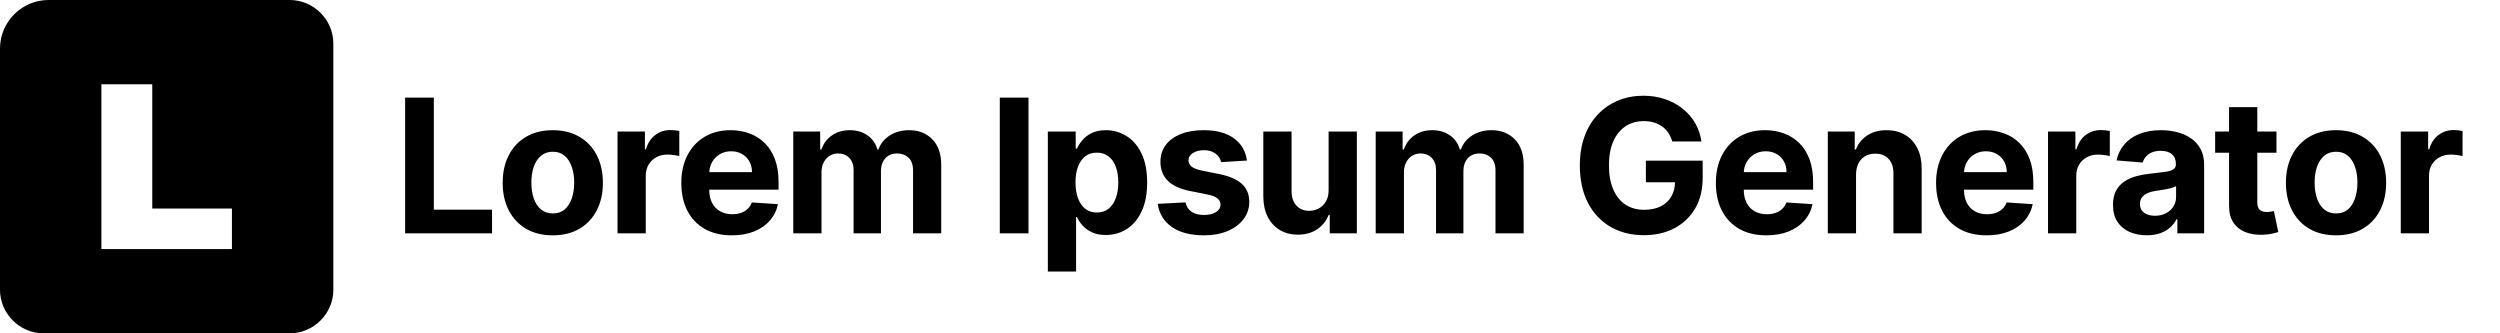 <svg width="750" height="100" viewBox="0 0 750 100" fill="none" xmlns="http://www.w3.org/2000/svg">
<path d="M121.54 70V29.273H130.151V62.901H147.611V70H121.54ZM165.835 70.597C162.746 70.597 160.075 69.94 157.821 68.628C155.581 67.302 153.85 65.459 152.631 63.099C151.411 60.726 150.801 57.975 150.801 54.847C150.801 51.691 151.411 48.934 152.631 46.574C153.85 44.201 155.581 42.358 157.821 41.045C160.075 39.72 162.746 39.057 165.835 39.057C168.924 39.057 171.589 39.72 173.83 41.045C176.083 42.358 177.82 44.201 179.04 46.574C180.259 48.934 180.869 51.691 180.869 54.847C180.869 57.975 180.259 60.726 179.04 63.099C177.82 65.459 176.083 67.302 173.83 68.628C171.589 69.94 168.924 70.597 165.835 70.597ZM165.875 64.034C167.28 64.034 168.454 63.636 169.395 62.841C170.336 62.032 171.045 60.932 171.523 59.54C172.013 58.148 172.259 56.563 172.259 54.787C172.259 53.01 172.013 51.426 171.523 50.034C171.045 48.642 170.336 47.542 169.395 46.733C168.454 45.924 167.28 45.52 165.875 45.52C164.456 45.52 163.263 45.924 162.295 46.733C161.341 47.542 160.618 48.642 160.128 50.034C159.651 51.426 159.412 53.01 159.412 54.787C159.412 56.563 159.651 58.148 160.128 59.54C160.618 60.932 161.341 62.032 162.295 62.841C163.263 63.636 164.456 64.034 165.875 64.034ZM185.258 70V39.455H193.471V44.784H193.789C194.346 42.888 195.281 41.456 196.593 40.489C197.906 39.508 199.417 39.017 201.127 39.017C201.551 39.017 202.009 39.044 202.499 39.097C202.99 39.15 203.421 39.222 203.792 39.315V46.832C203.394 46.713 202.844 46.607 202.141 46.514C201.439 46.421 200.796 46.375 200.212 46.375C198.966 46.375 197.853 46.647 196.872 47.19C195.904 47.721 195.135 48.463 194.565 49.418C194.008 50.372 193.729 51.472 193.729 52.719V70H185.258ZM219.551 70.597C216.408 70.597 213.704 69.96 211.437 68.688C209.183 67.401 207.446 65.585 206.227 63.239C205.007 60.879 204.397 58.088 204.397 54.867C204.397 51.724 205.007 48.967 206.227 46.594C207.446 44.221 209.163 42.371 211.377 41.045C213.604 39.72 216.216 39.057 219.212 39.057C221.228 39.057 223.104 39.382 224.84 40.031C226.59 40.668 228.115 41.629 229.414 42.915C230.727 44.201 231.747 45.818 232.477 47.767C233.206 49.703 233.57 51.97 233.57 54.568V56.895H207.778V51.645H225.596C225.596 50.425 225.331 49.345 224.801 48.403C224.27 47.462 223.534 46.726 222.593 46.196C221.665 45.653 220.585 45.381 219.352 45.381C218.066 45.381 216.926 45.679 215.931 46.276C214.95 46.859 214.181 47.648 213.624 48.642C213.068 49.623 212.783 50.717 212.769 51.923V56.915C212.769 58.426 213.048 59.732 213.604 60.832C214.175 61.933 214.977 62.781 216.011 63.378C217.045 63.974 218.271 64.273 219.69 64.273C220.631 64.273 221.493 64.14 222.275 63.875C223.057 63.61 223.727 63.212 224.283 62.682C224.84 62.151 225.265 61.502 225.556 60.733L233.391 61.25C232.994 63.133 232.178 64.776 230.945 66.182C229.726 67.574 228.148 68.661 226.212 69.443C224.29 70.212 222.069 70.597 219.551 70.597ZM237.979 70V39.455H246.053V44.844H246.411C247.047 43.054 248.108 41.642 249.592 40.608C251.077 39.574 252.854 39.057 254.922 39.057C257.017 39.057 258.8 39.581 260.271 40.628C261.743 41.662 262.724 43.067 263.215 44.844H263.533C264.156 43.094 265.283 41.695 266.913 40.648C268.557 39.587 270.5 39.057 272.74 39.057C275.591 39.057 277.904 39.965 279.681 41.781C281.47 43.584 282.365 46.143 282.365 49.457V70H273.913V51.128C273.913 49.431 273.463 48.158 272.561 47.31C271.66 46.461 270.533 46.037 269.181 46.037C267.643 46.037 266.443 46.528 265.581 47.508C264.719 48.476 264.288 49.756 264.288 51.347V70H256.075V50.949C256.075 49.451 255.645 48.258 254.783 47.369C253.934 46.481 252.814 46.037 251.422 46.037C250.481 46.037 249.632 46.276 248.877 46.753C248.134 47.217 247.544 47.873 247.107 48.722C246.669 49.557 246.45 50.538 246.45 51.665V70H237.979ZM308.548 29.273V70H299.937V29.273H308.548ZM314.353 81.454V39.455H322.705V44.585H323.083C323.455 43.763 323.991 42.928 324.694 42.08C325.41 41.218 326.338 40.502 327.478 39.932C328.632 39.349 330.063 39.057 331.774 39.057C334.001 39.057 336.056 39.64 337.938 40.807C339.821 41.96 341.326 43.704 342.453 46.037C343.58 48.357 344.143 51.267 344.143 54.767C344.143 58.174 343.593 61.051 342.492 63.398C341.405 65.731 339.92 67.501 338.038 68.707C336.169 69.901 334.074 70.497 331.754 70.497C330.11 70.497 328.711 70.225 327.558 69.682C326.418 69.138 325.483 68.456 324.754 67.633C324.025 66.798 323.468 65.956 323.083 65.108H322.825V81.454H314.353ZM322.646 54.727C322.646 56.544 322.898 58.128 323.401 59.48C323.905 60.832 324.634 61.886 325.589 62.642C326.544 63.385 327.704 63.756 329.069 63.756C330.448 63.756 331.615 63.378 332.569 62.622C333.524 61.853 334.246 60.793 334.737 59.44C335.24 58.075 335.492 56.504 335.492 54.727C335.492 52.964 335.247 51.413 334.757 50.074C334.266 48.735 333.544 47.688 332.589 46.932C331.634 46.176 330.461 45.798 329.069 45.798C327.69 45.798 326.524 46.163 325.569 46.892C324.628 47.621 323.905 48.655 323.401 49.994C322.898 51.333 322.646 52.911 322.646 54.727ZM374.085 48.165L366.33 48.642C366.197 47.979 365.912 47.383 365.475 46.852C365.037 46.309 364.46 45.878 363.745 45.56C363.042 45.228 362.2 45.062 361.219 45.062C359.906 45.062 358.799 45.341 357.898 45.898C356.996 46.441 356.546 47.17 356.546 48.085C356.546 48.814 356.837 49.431 357.421 49.935C358.004 50.438 359.005 50.843 360.424 51.148L365.952 52.261C368.922 52.871 371.136 53.852 372.594 55.205C374.052 56.557 374.781 58.333 374.781 60.534C374.781 62.536 374.192 64.293 373.012 65.804C371.845 67.315 370.241 68.495 368.199 69.344C366.171 70.179 363.831 70.597 361.179 70.597C357.136 70.597 353.914 69.755 351.514 68.071C349.128 66.374 347.729 64.067 347.318 61.151L355.651 60.713C355.903 61.946 356.513 62.887 357.48 63.537C358.448 64.173 359.688 64.492 361.199 64.492C362.684 64.492 363.877 64.206 364.779 63.636C365.693 63.053 366.157 62.304 366.171 61.389C366.157 60.62 365.833 59.99 365.196 59.5C364.56 58.996 363.579 58.612 362.253 58.347L356.963 57.293C353.98 56.696 351.76 55.662 350.301 54.19C348.856 52.719 348.134 50.843 348.134 48.562C348.134 46.6 348.664 44.91 349.725 43.492C350.799 42.073 352.303 40.979 354.239 40.21C356.188 39.441 358.468 39.057 361.08 39.057C364.938 39.057 367.974 39.872 370.188 41.503C372.415 43.133 373.714 45.354 374.085 48.165ZM398.584 56.994V39.455H407.056V70H398.922V64.452H398.604C397.915 66.242 396.768 67.68 395.164 68.767C393.573 69.854 391.63 70.398 389.337 70.398C387.295 70.398 385.499 69.934 383.948 69.006C382.397 68.078 381.184 66.758 380.309 65.048C379.447 63.338 379.009 61.29 378.996 58.903V39.455H387.468V57.392C387.481 59.195 387.965 60.62 388.919 61.668C389.874 62.715 391.153 63.239 392.757 63.239C393.778 63.239 394.733 63.007 395.621 62.543C396.509 62.065 397.225 61.363 397.769 60.435C398.326 59.507 398.597 58.36 398.584 56.994ZM412.712 70V39.455H420.786V44.844H421.144C421.78 43.054 422.841 41.642 424.326 40.608C425.81 39.574 427.587 39.057 429.655 39.057C431.75 39.057 433.533 39.581 435.005 40.628C436.476 41.662 437.457 43.067 437.948 44.844H438.266C438.889 43.094 440.016 41.695 441.647 40.648C443.291 39.587 445.233 39.057 447.473 39.057C450.324 39.057 452.637 39.965 454.414 41.781C456.203 43.584 457.098 46.143 457.098 49.457V70H448.647V51.128C448.647 49.431 448.196 48.158 447.294 47.31C446.393 46.461 445.266 46.037 443.914 46.037C442.376 46.037 441.176 46.528 440.314 47.508C439.452 48.476 439.022 49.756 439.022 51.347V70H430.809V50.949C430.809 49.451 430.378 48.258 429.516 47.369C428.667 46.481 427.547 46.037 426.155 46.037C425.214 46.037 424.365 46.276 423.61 46.753C422.867 47.217 422.277 47.873 421.84 48.722C421.402 49.557 421.184 50.538 421.184 51.665V70H412.712ZM501.676 42.438C501.397 41.47 501.006 40.615 500.502 39.872C499.999 39.117 499.382 38.48 498.653 37.963C497.937 37.433 497.115 37.028 496.187 36.75C495.272 36.472 494.258 36.332 493.145 36.332C491.063 36.332 489.234 36.849 487.656 37.883C486.091 38.918 484.872 40.422 483.997 42.398C483.122 44.36 482.684 46.76 482.684 49.597C482.684 52.434 483.115 54.847 483.977 56.835C484.839 58.824 486.058 60.342 487.636 61.389C489.214 62.423 491.076 62.94 493.224 62.94C495.173 62.94 496.837 62.596 498.216 61.906C499.608 61.204 500.668 60.216 501.397 58.943C502.14 57.67 502.511 56.166 502.511 54.429L504.261 54.688H493.761V48.205H510.804V53.335C510.804 56.915 510.048 59.99 508.537 62.562C507.025 65.121 504.944 67.097 502.292 68.489C499.641 69.867 496.605 70.557 493.184 70.557C489.366 70.557 486.012 69.715 483.122 68.031C480.232 66.334 477.978 63.928 476.36 60.812C474.756 57.684 473.954 53.972 473.954 49.676C473.954 46.375 474.431 43.432 475.386 40.847C476.354 38.248 477.706 36.047 479.443 34.244C481.18 32.441 483.201 31.069 485.508 30.128C487.815 29.187 490.314 28.716 493.005 28.716C495.312 28.716 497.46 29.054 499.448 29.73C501.437 30.393 503.2 31.334 504.738 32.554C506.289 33.774 507.556 35.225 508.537 36.909C509.518 38.58 510.147 40.422 510.426 42.438H501.676ZM529.913 70.597C526.771 70.597 524.066 69.96 521.799 68.688C519.546 67.401 517.809 65.585 516.589 63.239C515.369 60.879 514.76 58.088 514.76 54.867C514.76 51.724 515.369 48.967 516.589 46.594C517.809 44.221 519.526 42.371 521.74 41.045C523.967 39.72 526.579 39.057 529.575 39.057C531.59 39.057 533.466 39.382 535.203 40.031C536.953 40.668 538.477 41.629 539.777 42.915C541.089 44.201 542.11 45.818 542.839 47.767C543.568 49.703 543.933 51.97 543.933 54.568V56.895H518.14V51.645H535.958C535.958 50.425 535.693 49.345 535.163 48.403C534.633 47.462 533.897 46.726 532.956 46.196C532.028 45.653 530.947 45.381 529.714 45.381C528.428 45.381 527.288 45.679 526.294 46.276C525.313 46.859 524.544 47.648 523.987 48.642C523.43 49.623 523.145 50.717 523.132 51.923V56.915C523.132 58.426 523.41 59.732 523.967 60.832C524.537 61.933 525.339 62.781 526.373 63.378C527.407 63.974 528.634 64.273 530.052 64.273C530.994 64.273 531.855 64.14 532.637 63.875C533.42 63.61 534.089 63.212 534.646 62.682C535.203 62.151 535.627 61.502 535.919 60.733L543.754 61.25C543.356 63.133 542.541 64.776 541.308 66.182C540.088 67.574 538.511 68.661 536.575 69.443C534.653 70.212 532.432 70.597 529.913 70.597ZM556.813 52.341V70H548.341V39.455H556.415V44.844H556.773C557.449 43.067 558.583 41.662 560.174 40.628C561.765 39.581 563.694 39.057 565.961 39.057C568.082 39.057 569.931 39.521 571.509 40.449C573.087 41.377 574.313 42.703 575.188 44.426C576.063 46.136 576.5 48.178 576.5 50.551V70H568.029V52.062C568.042 50.193 567.565 48.735 566.597 47.688C565.629 46.627 564.297 46.097 562.6 46.097C561.46 46.097 560.452 46.342 559.577 46.832C558.715 47.323 558.039 48.039 557.549 48.98C557.071 49.908 556.826 51.028 556.813 52.341ZM595.978 70.597C592.836 70.597 590.131 69.96 587.864 68.688C585.61 67.401 583.874 65.585 582.654 63.239C581.434 60.879 580.824 58.088 580.824 54.867C580.824 51.724 581.434 48.967 582.654 46.594C583.874 44.221 585.59 42.371 587.804 41.045C590.032 39.72 592.643 39.057 595.64 39.057C597.655 39.057 599.531 39.382 601.267 40.031C603.017 40.668 604.542 41.629 605.841 42.915C607.154 44.201 608.175 45.818 608.904 47.767C609.633 49.703 609.998 51.97 609.998 54.568V56.895H584.205V51.645H602.023C602.023 50.425 601.758 49.345 601.228 48.403C600.697 47.462 599.962 46.726 599.02 46.196C598.092 45.653 597.012 45.381 595.779 45.381C594.493 45.381 593.353 45.679 592.358 46.276C591.377 46.859 590.608 47.648 590.052 48.642C589.495 49.623 589.21 50.717 589.196 51.923V56.915C589.196 58.426 589.475 59.732 590.032 60.832C590.602 61.933 591.404 62.781 592.438 63.378C593.472 63.974 594.698 64.273 596.117 64.273C597.058 64.273 597.92 64.14 598.702 63.875C599.484 63.61 600.154 63.212 600.711 62.682C601.267 62.151 601.692 61.502 601.983 60.733L609.819 61.25C609.421 63.133 608.606 64.776 607.373 66.182C606.153 67.574 604.575 68.661 602.64 69.443C600.717 70.212 598.497 70.597 595.978 70.597ZM614.406 70V39.455H622.619V44.784H622.937C623.494 42.888 624.429 41.456 625.741 40.489C627.054 39.508 628.565 39.017 630.275 39.017C630.7 39.017 631.157 39.044 631.647 39.097C632.138 39.15 632.569 39.222 632.94 39.315V46.832C632.542 46.713 631.992 46.607 631.29 46.514C630.587 46.421 629.944 46.375 629.361 46.375C628.114 46.375 627.001 46.647 626.02 47.19C625.052 47.721 624.283 48.463 623.713 49.418C623.156 50.372 622.878 51.472 622.878 52.719V70H614.406ZM644.035 70.577C642.086 70.577 640.35 70.239 638.825 69.562C637.3 68.873 636.094 67.859 635.206 66.52C634.331 65.168 633.893 63.484 633.893 61.469C633.893 59.772 634.205 58.347 634.828 57.193C635.451 56.04 636.3 55.112 637.373 54.409C638.447 53.706 639.667 53.176 641.032 52.818C642.411 52.46 643.856 52.208 645.368 52.062C647.144 51.877 648.576 51.705 649.663 51.545C650.75 51.373 651.539 51.121 652.03 50.79C652.52 50.458 652.765 49.968 652.765 49.318V49.199C652.765 47.939 652.368 46.965 651.572 46.276C650.79 45.586 649.676 45.242 648.231 45.242C646.707 45.242 645.494 45.58 644.592 46.256C643.691 46.919 643.094 47.754 642.802 48.761L634.967 48.125C635.365 46.269 636.147 44.665 637.314 43.312C638.48 41.947 639.985 40.9 641.828 40.17C643.684 39.428 645.832 39.057 648.271 39.057C649.968 39.057 651.592 39.256 653.143 39.653C654.708 40.051 656.093 40.668 657.3 41.503C658.519 42.338 659.48 43.412 660.183 44.724C660.886 46.024 661.237 47.581 661.237 49.398V70H653.203V65.764H652.964C652.474 66.719 651.818 67.561 650.996 68.29C650.174 69.006 649.186 69.569 648.032 69.98C646.879 70.378 645.547 70.577 644.035 70.577ZM646.461 64.73C647.708 64.73 648.808 64.485 649.763 63.994C650.717 63.49 651.466 62.814 652.01 61.966C652.553 61.117 652.825 60.156 652.825 59.082V55.841C652.56 56.013 652.195 56.172 651.731 56.318C651.281 56.451 650.77 56.577 650.2 56.696C649.63 56.802 649.06 56.901 648.49 56.994C647.92 57.074 647.403 57.147 646.939 57.213C645.944 57.359 645.076 57.591 644.334 57.909C643.591 58.227 643.014 58.658 642.603 59.202C642.193 59.732 641.987 60.395 641.987 61.19C641.987 62.344 642.405 63.225 643.24 63.835C644.088 64.432 645.162 64.73 646.461 64.73ZM682.937 39.455V45.818H664.542V39.455H682.937ZM668.718 32.136H677.189V60.614C677.189 61.396 677.309 62.006 677.547 62.443C677.786 62.867 678.117 63.166 678.542 63.338C678.979 63.51 679.483 63.597 680.053 63.597C680.451 63.597 680.849 63.563 681.246 63.497C681.644 63.418 681.949 63.358 682.161 63.318L683.493 69.622C683.069 69.755 682.473 69.907 681.704 70.079C680.935 70.265 680 70.378 678.9 70.418C676.858 70.497 675.068 70.225 673.53 69.602C672.006 68.979 670.819 68.011 669.971 66.699C669.122 65.386 668.705 63.729 668.718 61.727V32.136ZM700.808 70.597C697.719 70.597 695.048 69.94 692.794 68.628C690.553 67.302 688.823 65.459 687.603 63.099C686.384 60.726 685.774 57.975 685.774 54.847C685.774 51.691 686.384 48.934 687.603 46.574C688.823 44.201 690.553 42.358 692.794 41.045C695.048 39.72 697.719 39.057 700.808 39.057C703.897 39.057 706.562 39.72 708.802 41.045C711.056 42.358 712.793 44.201 714.013 46.574C715.232 48.934 715.842 51.691 715.842 54.847C715.842 57.975 715.232 60.726 714.013 63.099C712.793 65.459 711.056 67.302 708.802 68.628C706.562 69.94 703.897 70.597 700.808 70.597ZM700.848 64.034C702.253 64.034 703.426 63.636 704.368 62.841C705.309 62.032 706.018 60.932 706.496 59.54C706.986 58.148 707.231 56.563 707.231 54.787C707.231 53.01 706.986 51.426 706.496 50.034C706.018 48.642 705.309 47.542 704.368 46.733C703.426 45.924 702.253 45.52 700.848 45.52C699.429 45.52 698.236 45.924 697.268 46.733C696.314 47.542 695.591 48.642 695.101 50.034C694.623 51.426 694.385 53.01 694.385 54.787C694.385 56.563 694.623 58.148 695.101 59.54C695.591 60.932 696.314 62.032 697.268 62.841C698.236 63.636 699.429 64.034 700.848 64.034ZM720.231 70V39.455H728.444V44.784H728.762C729.319 42.888 730.253 41.456 731.566 40.489C732.878 39.508 734.39 39.017 736.1 39.017C736.524 39.017 736.982 39.044 737.472 39.097C737.963 39.15 738.394 39.222 738.765 39.315V46.832C738.367 46.713 737.817 46.607 737.114 46.514C736.412 46.421 735.769 46.375 735.185 46.375C733.939 46.375 732.825 46.647 731.844 47.19C730.876 47.721 730.108 48.463 729.537 49.418C728.981 50.372 728.702 51.472 728.702 52.719V70H720.231Z" fill="black"/>
<g clip-path="url(#clip0_493_8)">
<path fill-rule="evenodd" clip-rule="evenodd" d="M14.559 0H86.906C94.108 0 100.008 5.892 100.008 13.102V86.898C100.008 94.1 94.116 100 86.906 100H13.102C5.9 100 0 94.108 0 86.898V14.551C0 6.551 6.551 0 14.559 0ZM30.42 25.277H45.679V62.565H69.58V74.723H30.42V25.277Z" fill="black"/>
</g>
<defs>
<clipPath id="clip0_493_8">
<rect width="100" height="100" fill="white"/>
</clipPath>
</defs>
</svg>
